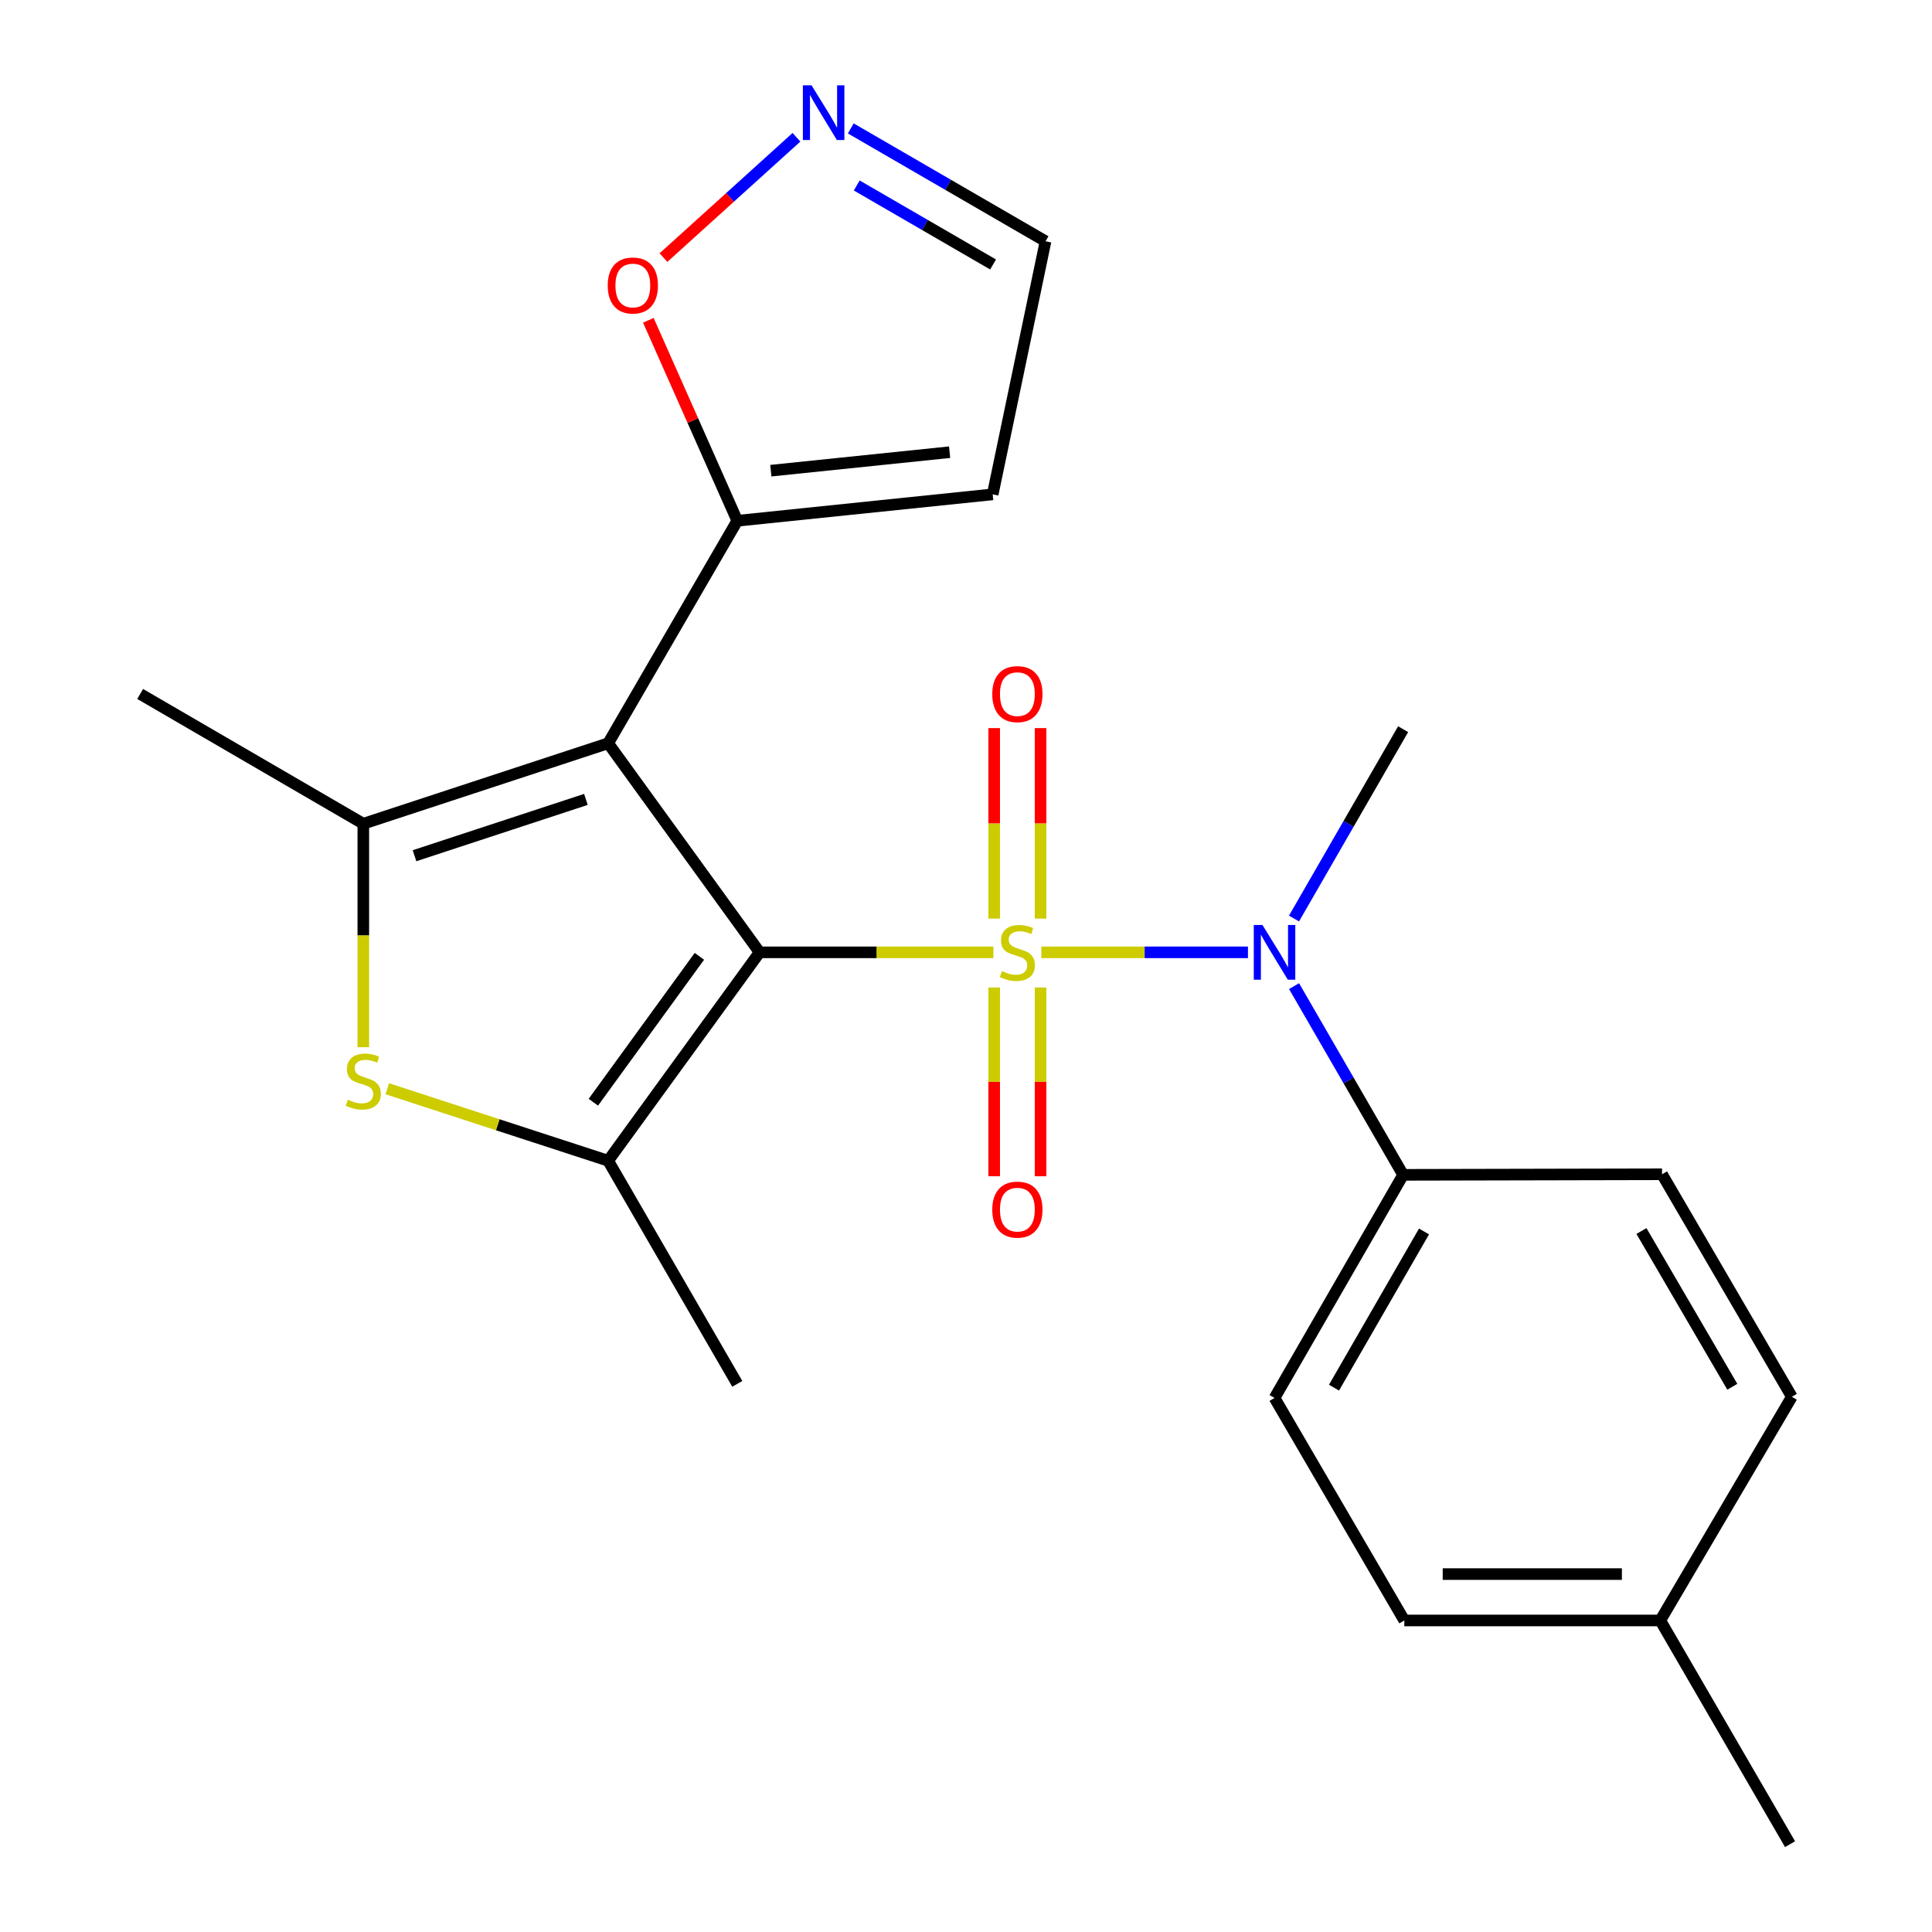<?xml version='1.0' encoding='iso-8859-1'?>
<svg version='1.1' baseProfile='full'
              xmlns='http://www.w3.org/2000/svg'
                      xmlns:rdkit='http://www.rdkit.org/xml'
                      xmlns:xlink='http://www.w3.org/1999/xlink'
                  xml:space='preserve'
width='1000px' height='1000px' viewBox='0 0 1000 1000'>
<!-- END OF HEADER -->
<rect style='opacity:1.0;fill:#FFFFFF;stroke:none' width='1000' height='1000' x='0' y='0'> </rect>
<path class='bond-0' d='M 514.176,492.926 L 453.678,492.926' style='fill:none;fill-rule:evenodd;stroke:#CCCC00;stroke-width:6px;stroke-linecap:butt;stroke-linejoin:miter;stroke-opacity:1' />
<path class='bond-0' d='M 453.678,492.926 L 393.18,492.926' style='fill:none;fill-rule:evenodd;stroke:#000000;stroke-width:6px;stroke-linecap:butt;stroke-linejoin:miter;stroke-opacity:1' />
<path class='bond-5' d='M 538.999,492.926 L 592.469,492.926' style='fill:none;fill-rule:evenodd;stroke:#CCCC00;stroke-width:6px;stroke-linecap:butt;stroke-linejoin:miter;stroke-opacity:1' />
<path class='bond-5' d='M 592.469,492.926 L 645.939,492.926' style='fill:none;fill-rule:evenodd;stroke:#0000FF;stroke-width:6px;stroke-linecap:butt;stroke-linejoin:miter;stroke-opacity:1' />
<path class='bond-7' d='M 538.594,475.463 L 538.594,426.162' style='fill:none;fill-rule:evenodd;stroke:#CCCC00;stroke-width:6px;stroke-linecap:butt;stroke-linejoin:miter;stroke-opacity:1' />
<path class='bond-7' d='M 538.594,426.162 L 538.594,376.861' style='fill:none;fill-rule:evenodd;stroke:#FF0000;stroke-width:6px;stroke-linecap:butt;stroke-linejoin:miter;stroke-opacity:1' />
<path class='bond-7' d='M 514.589,475.463 L 514.589,426.162' style='fill:none;fill-rule:evenodd;stroke:#CCCC00;stroke-width:6px;stroke-linecap:butt;stroke-linejoin:miter;stroke-opacity:1' />
<path class='bond-7' d='M 514.589,426.162 L 514.589,376.861' style='fill:none;fill-rule:evenodd;stroke:#FF0000;stroke-width:6px;stroke-linecap:butt;stroke-linejoin:miter;stroke-opacity:1' />
<path class='bond-8' d='M 514.589,511.133 L 514.589,559.979' style='fill:none;fill-rule:evenodd;stroke:#CCCC00;stroke-width:6px;stroke-linecap:butt;stroke-linejoin:miter;stroke-opacity:1' />
<path class='bond-8' d='M 514.589,559.979 L 514.589,608.825' style='fill:none;fill-rule:evenodd;stroke:#FF0000;stroke-width:6px;stroke-linecap:butt;stroke-linejoin:miter;stroke-opacity:1' />
<path class='bond-8' d='M 538.594,511.133 L 538.594,559.979' style='fill:none;fill-rule:evenodd;stroke:#CCCC00;stroke-width:6px;stroke-linecap:butt;stroke-linejoin:miter;stroke-opacity:1' />
<path class='bond-8' d='M 538.594,559.979 L 538.594,608.825' style='fill:none;fill-rule:evenodd;stroke:#FF0000;stroke-width:6px;stroke-linecap:butt;stroke-linejoin:miter;stroke-opacity:1' />
<path class='bond-1' d='M 393.18,492.926 L 314.779,384.719' style='fill:none;fill-rule:evenodd;stroke:#000000;stroke-width:6px;stroke-linecap:butt;stroke-linejoin:miter;stroke-opacity:1' />
<path class='bond-2' d='M 393.18,492.926 L 314.779,600.799' style='fill:none;fill-rule:evenodd;stroke:#000000;stroke-width:6px;stroke-linecap:butt;stroke-linejoin:miter;stroke-opacity:1' />
<path class='bond-2' d='M 362.002,494.994 L 307.121,570.506' style='fill:none;fill-rule:evenodd;stroke:#000000;stroke-width:6px;stroke-linecap:butt;stroke-linejoin:miter;stroke-opacity:1' />
<path class='bond-3' d='M 314.779,384.719 L 188.048,426.367' style='fill:none;fill-rule:evenodd;stroke:#000000;stroke-width:6px;stroke-linecap:butt;stroke-linejoin:miter;stroke-opacity:1' />
<path class='bond-3' d='M 303.264,413.771 L 214.552,442.924' style='fill:none;fill-rule:evenodd;stroke:#000000;stroke-width:6px;stroke-linecap:butt;stroke-linejoin:miter;stroke-opacity:1' />
<path class='bond-6' d='M 314.779,384.719 L 381.618,269.551' style='fill:none;fill-rule:evenodd;stroke:#000000;stroke-width:6px;stroke-linecap:butt;stroke-linejoin:miter;stroke-opacity:1' />
<path class='bond-4' d='M 314.779,600.799 L 257.62,582.165' style='fill:none;fill-rule:evenodd;stroke:#000000;stroke-width:6px;stroke-linecap:butt;stroke-linejoin:miter;stroke-opacity:1' />
<path class='bond-4' d='M 257.62,582.165 L 200.461,563.531' style='fill:none;fill-rule:evenodd;stroke:#CCCC00;stroke-width:6px;stroke-linecap:butt;stroke-linejoin:miter;stroke-opacity:1' />
<path class='bond-16' d='M 314.779,600.799 L 381.618,716.288' style='fill:none;fill-rule:evenodd;stroke:#000000;stroke-width:6px;stroke-linecap:butt;stroke-linejoin:miter;stroke-opacity:1' />
<path class='bond-17' d='M 188.048,426.367 L 72.547,359.194' style='fill:none;fill-rule:evenodd;stroke:#000000;stroke-width:6px;stroke-linecap:butt;stroke-linejoin:miter;stroke-opacity:1' />
<path class='bond-23' d='M 188.048,426.367 L 188.048,484.202' style='fill:none;fill-rule:evenodd;stroke:#000000;stroke-width:6px;stroke-linecap:butt;stroke-linejoin:miter;stroke-opacity:1' />
<path class='bond-23' d='M 188.048,484.202 L 188.048,542.037' style='fill:none;fill-rule:evenodd;stroke:#CCCC00;stroke-width:6px;stroke-linecap:butt;stroke-linejoin:miter;stroke-opacity:1' />
<path class='bond-12' d='M 669.802,510.411 L 698.029,559.253' style='fill:none;fill-rule:evenodd;stroke:#0000FF;stroke-width:6px;stroke-linecap:butt;stroke-linejoin:miter;stroke-opacity:1' />
<path class='bond-12' d='M 698.029,559.253 L 726.256,608.094' style='fill:none;fill-rule:evenodd;stroke:#000000;stroke-width:6px;stroke-linecap:butt;stroke-linejoin:miter;stroke-opacity:1' />
<path class='bond-21' d='M 669.777,475.433 L 698.016,426.429' style='fill:none;fill-rule:evenodd;stroke:#0000FF;stroke-width:6px;stroke-linecap:butt;stroke-linejoin:miter;stroke-opacity:1' />
<path class='bond-21' d='M 698.016,426.429 L 726.256,377.424' style='fill:none;fill-rule:evenodd;stroke:#000000;stroke-width:6px;stroke-linecap:butt;stroke-linejoin:miter;stroke-opacity:1' />
<path class='bond-10' d='M 381.618,269.551 L 358.6,217.666' style='fill:none;fill-rule:evenodd;stroke:#000000;stroke-width:6px;stroke-linecap:butt;stroke-linejoin:miter;stroke-opacity:1' />
<path class='bond-10' d='M 358.6,217.666 L 335.581,165.781' style='fill:none;fill-rule:evenodd;stroke:#FF0000;stroke-width:6px;stroke-linecap:butt;stroke-linejoin:miter;stroke-opacity:1' />
<path class='bond-11' d='M 381.618,269.551 L 513.816,255.882' style='fill:none;fill-rule:evenodd;stroke:#000000;stroke-width:6px;stroke-linecap:butt;stroke-linejoin:miter;stroke-opacity:1' />
<path class='bond-11' d='M 398.979,243.623 L 491.517,234.055' style='fill:none;fill-rule:evenodd;stroke:#000000;stroke-width:6px;stroke-linecap:butt;stroke-linejoin:miter;stroke-opacity:1' />
<path class='bond-9' d='M 412.237,71.057 L 377.823,102.198' style='fill:none;fill-rule:evenodd;stroke:#0000FF;stroke-width:6px;stroke-linecap:butt;stroke-linejoin:miter;stroke-opacity:1' />
<path class='bond-9' d='M 377.823,102.198 L 343.41,133.34' style='fill:none;fill-rule:evenodd;stroke:#FF0000;stroke-width:6px;stroke-linecap:butt;stroke-linejoin:miter;stroke-opacity:1' />
<path class='bond-25' d='M 440.365,66.471 L 490.766,95.678' style='fill:none;fill-rule:evenodd;stroke:#0000FF;stroke-width:6px;stroke-linecap:butt;stroke-linejoin:miter;stroke-opacity:1' />
<path class='bond-25' d='M 490.766,95.678 L 541.168,124.884' style='fill:none;fill-rule:evenodd;stroke:#000000;stroke-width:6px;stroke-linecap:butt;stroke-linejoin:miter;stroke-opacity:1' />
<path class='bond-25' d='M 443.45,96.003 L 478.731,116.447' style='fill:none;fill-rule:evenodd;stroke:#0000FF;stroke-width:6px;stroke-linecap:butt;stroke-linejoin:miter;stroke-opacity:1' />
<path class='bond-25' d='M 478.731,116.447 L 514.012,136.891' style='fill:none;fill-rule:evenodd;stroke:#000000;stroke-width:6px;stroke-linecap:butt;stroke-linejoin:miter;stroke-opacity:1' />
<path class='bond-13' d='M 513.816,255.882 L 541.168,124.884' style='fill:none;fill-rule:evenodd;stroke:#000000;stroke-width:6px;stroke-linecap:butt;stroke-linejoin:miter;stroke-opacity:1' />
<path class='bond-14' d='M 726.256,608.094 L 659.696,723.582' style='fill:none;fill-rule:evenodd;stroke:#000000;stroke-width:6px;stroke-linecap:butt;stroke-linejoin:miter;stroke-opacity:1' />
<path class='bond-14' d='M 737.069,637.404 L 690.478,718.245' style='fill:none;fill-rule:evenodd;stroke:#000000;stroke-width:6px;stroke-linecap:butt;stroke-linejoin:miter;stroke-opacity:1' />
<path class='bond-15' d='M 726.256,608.094 L 860.267,607.801' style='fill:none;fill-rule:evenodd;stroke:#000000;stroke-width:6px;stroke-linecap:butt;stroke-linejoin:miter;stroke-opacity:1' />
<path class='bond-19' d='M 659.696,723.582 L 726.869,838.75' style='fill:none;fill-rule:evenodd;stroke:#000000;stroke-width:6px;stroke-linecap:butt;stroke-linejoin:miter;stroke-opacity:1' />
<path class='bond-18' d='M 860.267,607.801 L 927.453,722.969' style='fill:none;fill-rule:evenodd;stroke:#000000;stroke-width:6px;stroke-linecap:butt;stroke-linejoin:miter;stroke-opacity:1' />
<path class='bond-18' d='M 849.611,637.172 L 896.641,717.789' style='fill:none;fill-rule:evenodd;stroke:#000000;stroke-width:6px;stroke-linecap:butt;stroke-linejoin:miter;stroke-opacity:1' />
<path class='bond-20' d='M 927.453,722.969 L 859.36,838.75' style='fill:none;fill-rule:evenodd;stroke:#000000;stroke-width:6px;stroke-linecap:butt;stroke-linejoin:miter;stroke-opacity:1' />
<path class='bond-24' d='M 726.869,838.75 L 859.36,838.75' style='fill:none;fill-rule:evenodd;stroke:#000000;stroke-width:6px;stroke-linecap:butt;stroke-linejoin:miter;stroke-opacity:1' />
<path class='bond-24' d='M 746.743,814.746 L 839.487,814.746' style='fill:none;fill-rule:evenodd;stroke:#000000;stroke-width:6px;stroke-linecap:butt;stroke-linejoin:miter;stroke-opacity:1' />
<path class='bond-22' d='M 859.36,838.75 L 926.533,954.545' style='fill:none;fill-rule:evenodd;stroke:#000000;stroke-width:6px;stroke-linecap:butt;stroke-linejoin:miter;stroke-opacity:1' />
<path  class='atom-0' d='M 518.592 502.646
Q 518.912 502.766, 520.232 503.326
Q 521.552 503.886, 522.992 504.246
Q 524.472 504.566, 525.912 504.566
Q 528.592 504.566, 530.152 503.286
Q 531.712 501.966, 531.712 499.686
Q 531.712 498.126, 530.912 497.166
Q 530.152 496.206, 528.952 495.686
Q 527.752 495.166, 525.752 494.566
Q 523.232 493.806, 521.712 493.086
Q 520.232 492.366, 519.152 490.846
Q 518.112 489.326, 518.112 486.766
Q 518.112 483.206, 520.512 481.006
Q 522.952 478.806, 527.752 478.806
Q 531.032 478.806, 534.752 480.366
L 533.832 483.446
Q 530.432 482.046, 527.872 482.046
Q 525.112 482.046, 523.592 483.206
Q 522.072 484.326, 522.112 486.286
Q 522.112 487.806, 522.872 488.726
Q 523.672 489.646, 524.792 490.166
Q 525.952 490.686, 527.872 491.286
Q 530.432 492.086, 531.952 492.886
Q 533.472 493.686, 534.552 495.326
Q 535.672 496.926, 535.672 499.686
Q 535.672 503.606, 533.032 505.726
Q 530.432 507.806, 526.072 507.806
Q 523.552 507.806, 521.632 507.246
Q 519.752 506.726, 517.512 505.806
L 518.592 502.646
' fill='#CCCC00'/>
<path  class='atom-5' d='M 180.048 569.205
Q 180.368 569.325, 181.688 569.885
Q 183.008 570.445, 184.448 570.805
Q 185.928 571.125, 187.368 571.125
Q 190.048 571.125, 191.608 569.845
Q 193.168 568.525, 193.168 566.245
Q 193.168 564.685, 192.368 563.725
Q 191.608 562.765, 190.408 562.245
Q 189.208 561.725, 187.208 561.125
Q 184.688 560.365, 183.168 559.645
Q 181.688 558.925, 180.608 557.405
Q 179.568 555.885, 179.568 553.325
Q 179.568 549.765, 181.968 547.565
Q 184.408 545.365, 189.208 545.365
Q 192.488 545.365, 196.208 546.925
L 195.288 550.005
Q 191.888 548.605, 189.328 548.605
Q 186.568 548.605, 185.048 549.765
Q 183.528 550.885, 183.568 552.845
Q 183.568 554.365, 184.328 555.285
Q 185.128 556.205, 186.248 556.725
Q 187.408 557.245, 189.328 557.845
Q 191.888 558.645, 193.408 559.445
Q 194.928 560.245, 196.008 561.885
Q 197.128 563.485, 197.128 566.245
Q 197.128 570.165, 194.488 572.285
Q 191.888 574.365, 187.528 574.365
Q 185.008 574.365, 183.088 573.805
Q 181.208 573.285, 178.968 572.365
L 180.048 569.205
' fill='#CCCC00'/>
<path  class='atom-6' d='M 653.436 478.766
L 662.716 493.766
Q 663.636 495.246, 665.116 497.926
Q 666.596 500.606, 666.676 500.766
L 666.676 478.766
L 670.436 478.766
L 670.436 507.086
L 666.556 507.086
L 656.596 490.686
Q 655.436 488.766, 654.196 486.566
Q 652.996 484.366, 652.636 483.686
L 652.636 507.086
L 648.956 507.086
L 648.956 478.766
L 653.436 478.766
' fill='#0000FF'/>
<path  class='atom-8' d='M 513.592 359.274
Q 513.592 352.474, 516.952 348.674
Q 520.312 344.874, 526.592 344.874
Q 532.872 344.874, 536.232 348.674
Q 539.592 352.474, 539.592 359.274
Q 539.592 366.154, 536.192 370.074
Q 532.792 373.954, 526.592 373.954
Q 520.352 373.954, 516.952 370.074
Q 513.592 366.194, 513.592 359.274
M 526.592 370.754
Q 530.912 370.754, 533.232 367.874
Q 535.592 364.954, 535.592 359.274
Q 535.592 353.714, 533.232 350.914
Q 530.912 348.074, 526.592 348.074
Q 522.272 348.074, 519.912 350.874
Q 517.592 353.674, 517.592 359.274
Q 517.592 364.994, 519.912 367.874
Q 522.272 370.754, 526.592 370.754
' fill='#FF0000'/>
<path  class='atom-9' d='M 513.592 626.097
Q 513.592 619.297, 516.952 615.497
Q 520.312 611.697, 526.592 611.697
Q 532.872 611.697, 536.232 615.497
Q 539.592 619.297, 539.592 626.097
Q 539.592 632.977, 536.192 636.897
Q 532.792 640.777, 526.592 640.777
Q 520.352 640.777, 516.952 636.897
Q 513.592 633.017, 513.592 626.097
M 526.592 637.577
Q 530.912 637.577, 533.232 634.697
Q 535.592 631.777, 535.592 626.097
Q 535.592 620.537, 533.232 617.737
Q 530.912 614.897, 526.592 614.897
Q 522.272 614.897, 519.912 617.697
Q 517.592 620.497, 517.592 626.097
Q 517.592 631.817, 519.912 634.697
Q 522.272 637.577, 526.592 637.577
' fill='#FF0000'/>
<path  class='atom-10' d='M 420.046 44.165
L 429.326 59.165
Q 430.246 60.645, 431.726 63.325
Q 433.206 66.005, 433.286 66.165
L 433.286 44.165
L 437.046 44.165
L 437.046 72.485
L 433.166 72.485
L 423.206 56.085
Q 422.046 54.165, 420.806 51.965
Q 419.606 49.765, 419.246 49.085
L 419.246 72.485
L 415.566 72.485
L 415.566 44.165
L 420.046 44.165
' fill='#0000FF'/>
<path  class='atom-11' d='M 314.554 147.768
Q 314.554 140.968, 317.914 137.168
Q 321.274 133.368, 327.554 133.368
Q 333.834 133.368, 337.194 137.168
Q 340.554 140.968, 340.554 147.768
Q 340.554 154.648, 337.154 158.568
Q 333.754 162.448, 327.554 162.448
Q 321.314 162.448, 317.914 158.568
Q 314.554 154.688, 314.554 147.768
M 327.554 159.248
Q 331.874 159.248, 334.194 156.368
Q 336.554 153.448, 336.554 147.768
Q 336.554 142.208, 334.194 139.408
Q 331.874 136.568, 327.554 136.568
Q 323.234 136.568, 320.874 139.368
Q 318.554 142.168, 318.554 147.768
Q 318.554 153.488, 320.874 156.368
Q 323.234 159.248, 327.554 159.248
' fill='#FF0000'/>
</svg>
